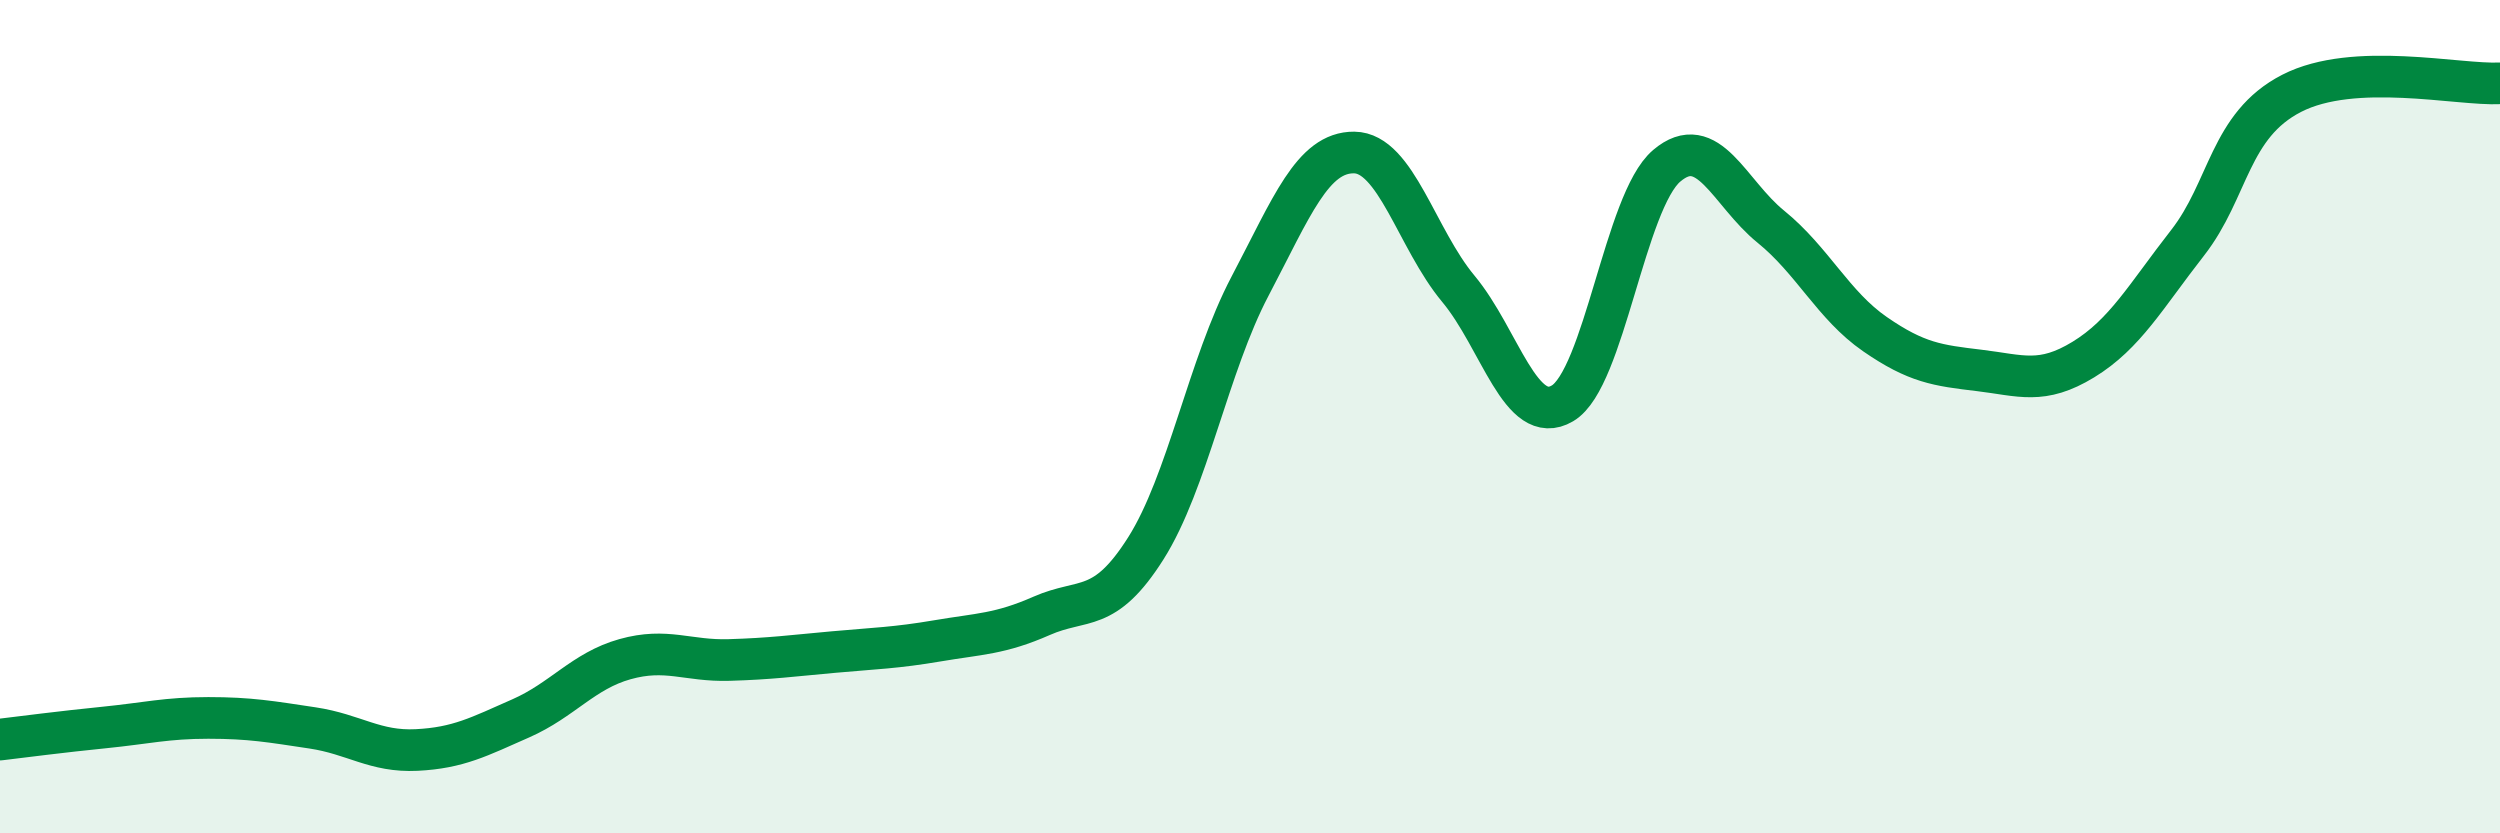
    <svg width="60" height="20" viewBox="0 0 60 20" xmlns="http://www.w3.org/2000/svg">
      <path
        d="M 0,17.75 C 0.5,17.69 1.5,17.56 2.5,17.46 C 3.5,17.36 4,17.23 5,17.23 C 6,17.23 6.5,17.32 7.5,17.47 C 8.5,17.62 9,18.05 10,18 C 11,17.95 11.5,17.68 12.5,17.24 C 13.5,16.8 14,16.1 15,15.82 C 16,15.54 16.5,15.87 17.5,15.84 C 18.5,15.81 19,15.74 20,15.65 C 21,15.56 21.5,15.55 22.5,15.38 C 23.5,15.21 24,15.22 25,14.78 C 26,14.34 26.5,14.74 27.5,13.16 C 28.5,11.58 29,8.77 30,6.87 C 31,4.97 31.5,3.65 32.5,3.66 C 33.5,3.67 34,5.73 35,6.93 C 36,8.13 36.5,10.27 37.5,9.68 C 38.5,9.09 39,4.83 40,3.98 C 41,3.13 41.5,4.63 42.5,5.44 C 43.5,6.25 44,7.33 45,8.02 C 46,8.71 46.5,8.77 47.5,8.89 C 48.5,9.01 49,9.24 50,8.63 C 51,8.02 51.5,7.11 52.5,5.83 C 53.5,4.55 53.5,3.01 55,2.24 C 56.5,1.47 59,2.05 60,2L60 20L0 20Z"
        fill="#008740"
        opacity="0.1"
        stroke-linecap="round"
        stroke-linejoin="round"
      />
      <path
        d="M 0,17.75 C 0.5,17.69 1.5,17.56 2.5,17.46 C 3.5,17.36 4,17.23 5,17.23 C 6,17.23 6.5,17.32 7.5,17.47 C 8.5,17.62 9,18.05 10,18 C 11,17.95 11.5,17.68 12.5,17.24 C 13.5,16.8 14,16.1 15,15.82 C 16,15.54 16.5,15.87 17.5,15.84 C 18.5,15.81 19,15.74 20,15.65 C 21,15.56 21.5,15.55 22.5,15.38 C 23.5,15.21 24,15.22 25,14.78 C 26,14.34 26.5,14.74 27.5,13.16 C 28.5,11.58 29,8.77 30,6.87 C 31,4.97 31.5,3.65 32.5,3.66 C 33.5,3.67 34,5.73 35,6.93 C 36,8.13 36.5,10.27 37.5,9.68 C 38.5,9.09 39,4.83 40,3.98 C 41,3.13 41.5,4.63 42.5,5.44 C 43.5,6.25 44,7.33 45,8.02 C 46,8.71 46.5,8.77 47.5,8.89 C 48.5,9.01 49,9.24 50,8.63 C 51,8.02 51.5,7.11 52.5,5.83 C 53.5,4.55 53.5,3.01 55,2.24 C 56.5,1.47 59,2.05 60,2"
        stroke="#008740"
        stroke-width="1"
        fill="none"
        stroke-linecap="round"
        stroke-linejoin="round"
      />
    </svg>
  
